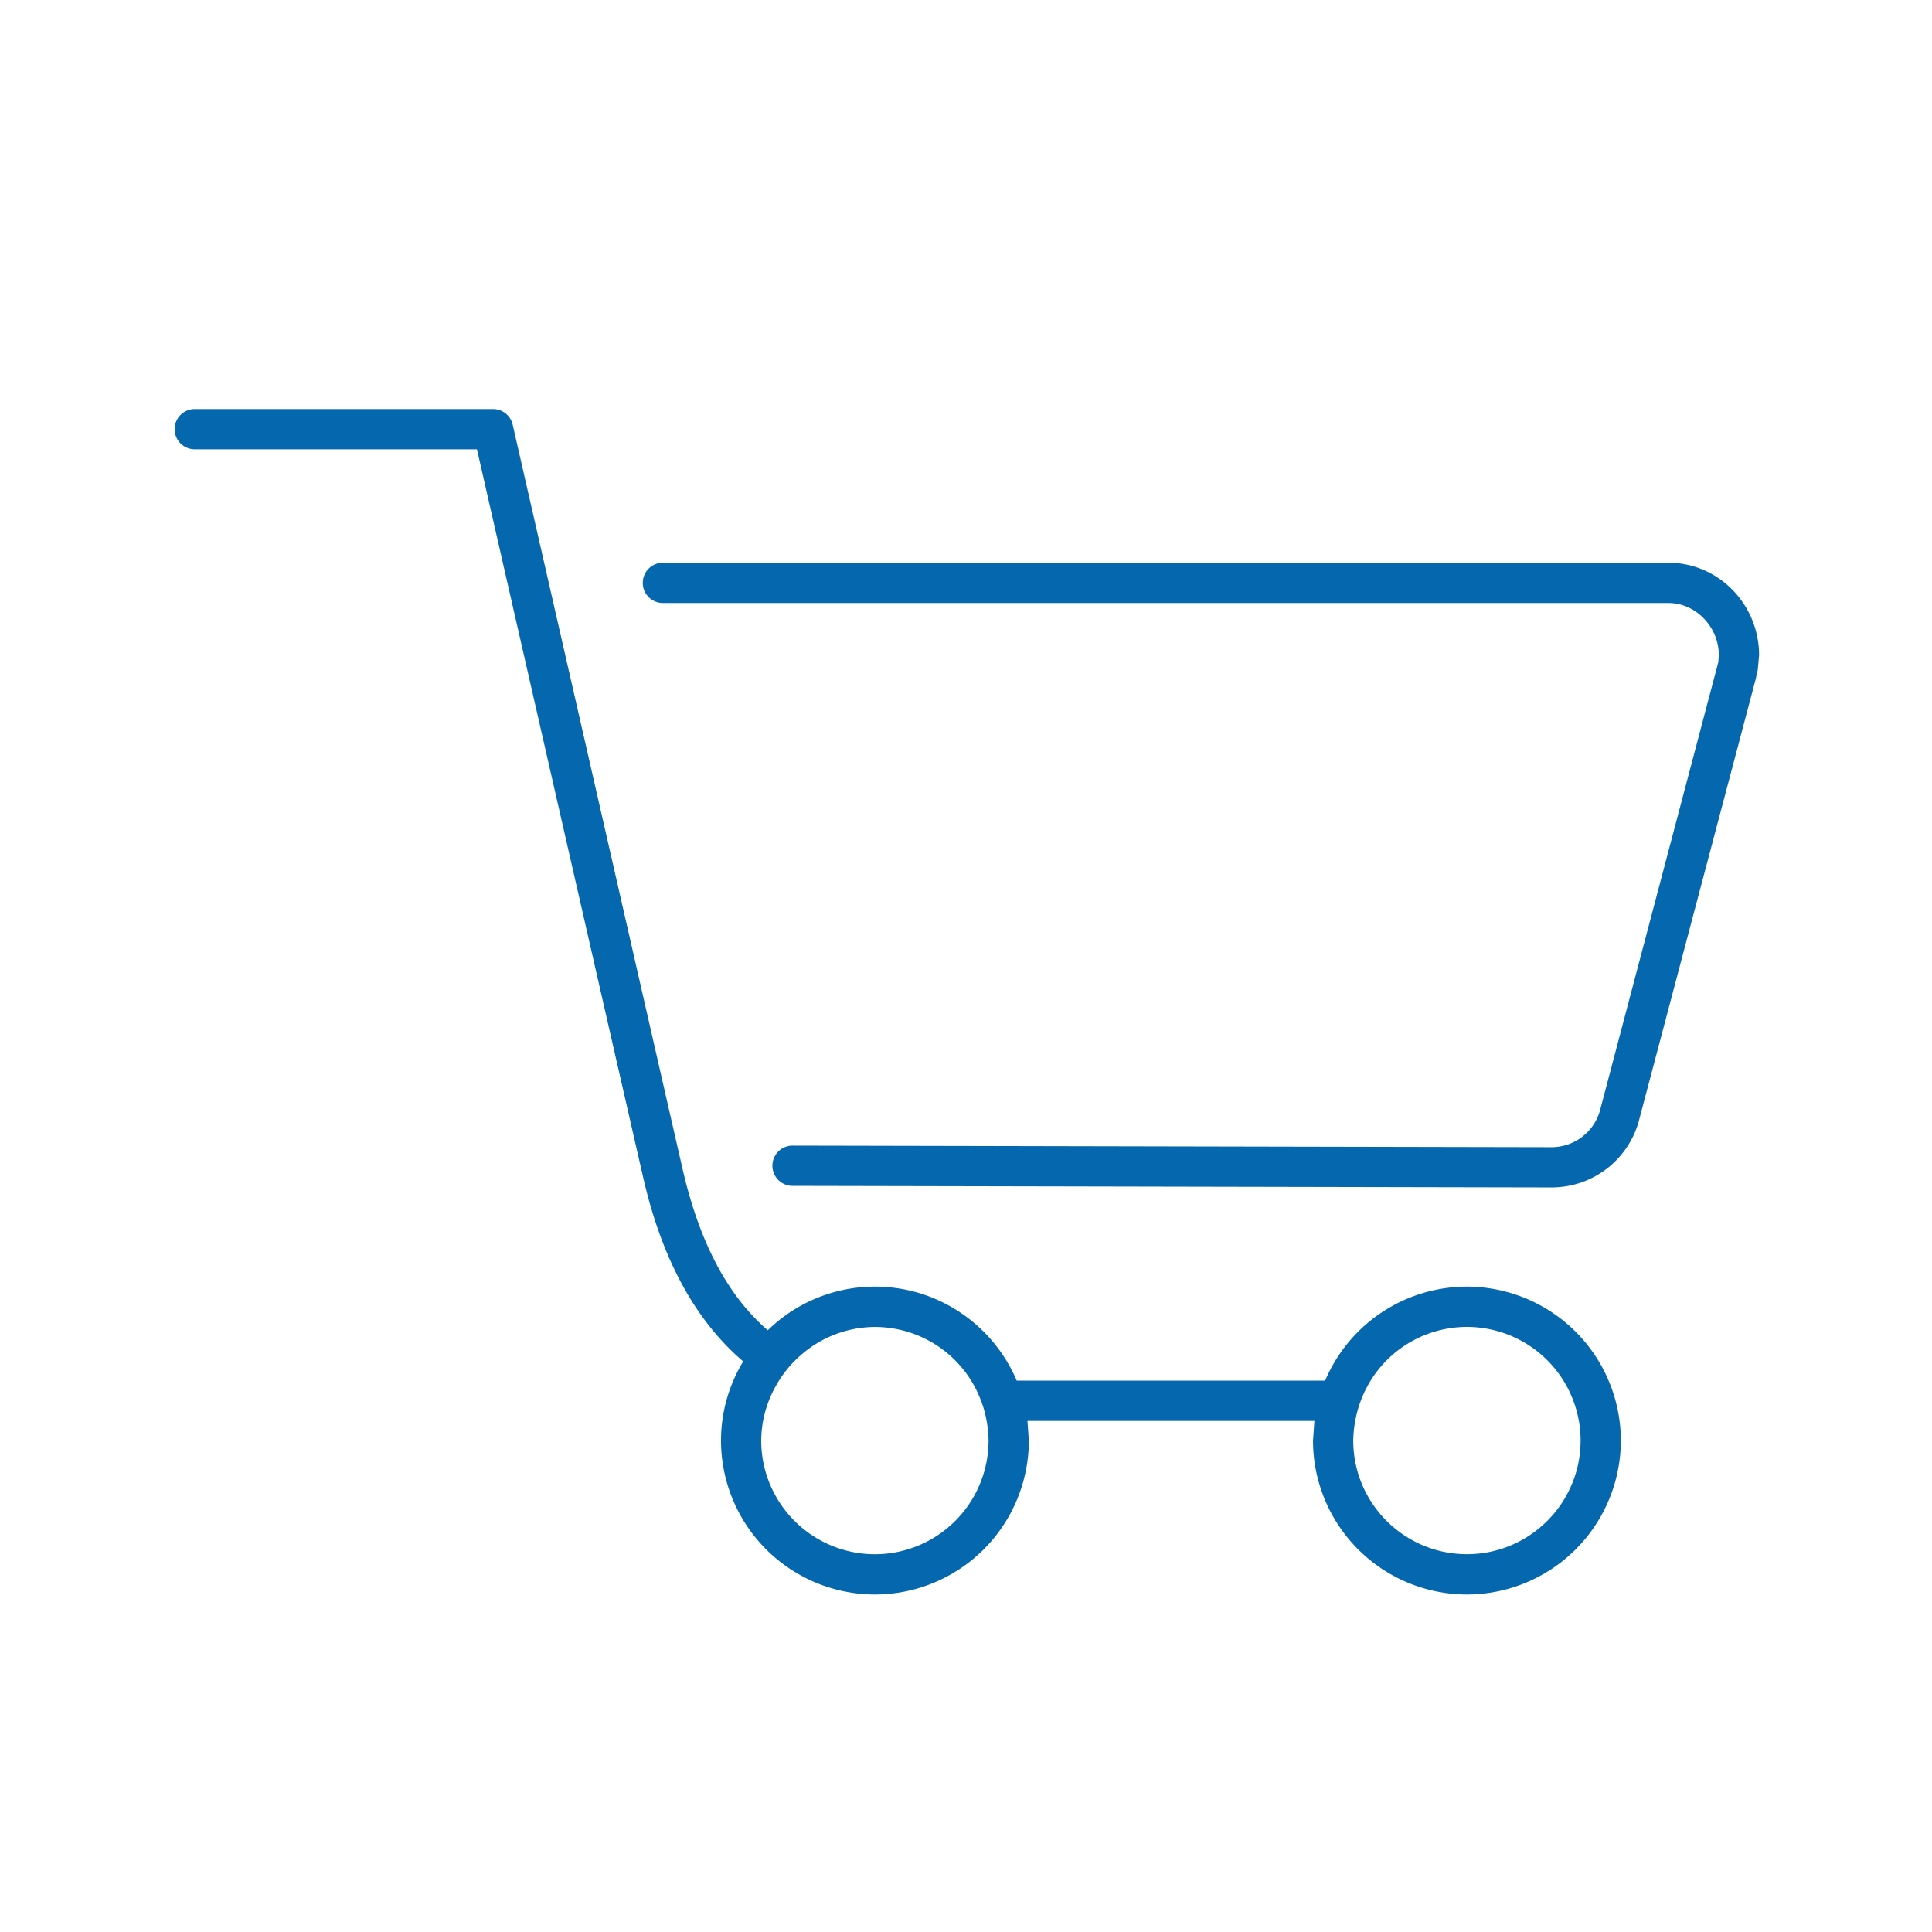 <svg xmlns="http://www.w3.org/2000/svg" viewBox="0 0 36 36">
    <path d="M28.909 22.126h-.06l-14.082-.029a.375.375 0 1 1 .001-.75h.001l14.082.029h.059a.936.936 0 0 0 .913-.721l2.194-8.312.011-.133c0-.528-.43-.974-.939-.974H12.352a.375.375 0 0 1 0-.75h18.737c.932 0 1.689.773 1.689 1.724l-.025.274-.038.17-2.165 8.185a1.684 1.684 0 0 1-1.641 1.287zm1.293 4.717a2.872 2.872 0 0 1-2.868 2.868 2.871 2.871 0 0 1-2.868-2.868l.026-.366h-5.347l.026.366a2.871 2.871 0 0 1-2.868 2.868 2.871 2.871 0 0 1-2.868-2.868c0-.54.153-1.043.413-1.475-.874-.747-1.495-1.864-1.848-3.362 0 0-.045-.188-3.113-13.634H3.629a.375.375 0 0 1 0-.75h5.558c.175 0 .327.121.366.291.031.137 3.136 13.744 3.177 13.918.316 1.344.836 2.317 1.576 2.957a2.856 2.856 0 0 1 1.997-.814c1.186 0 2.205.723 2.642 1.752h5.747a2.873 2.873 0 0 1 2.642-1.752 2.873 2.873 0 0 1 2.868 2.869zm-11.818-.366a2.027 2.027 0 0 0-.109-.39l-.001-.002a2.112 2.112 0 0 0-1.971-1.359 2.1 2.1 0 0 0-1.362.509 2.148 2.148 0 0 0-.264.267l-.002.003c-.08.097-.151.2-.213.311a2.098 2.098 0 0 0-.278 1.027 2.12 2.12 0 0 0 2.118 2.118 2.12 2.12 0 0 0 2.118-2.118 2.01 2.01 0 0 0-.036-.366zm11.068.366a2.12 2.12 0 0 0-2.118-2.118 2.112 2.112 0 0 0-1.971 1.359l-.001.002a2.123 2.123 0 0 0-.109.39 2.102 2.102 0 0 0-.037.366c0 1.168.95 2.118 2.118 2.118s2.118-.95 2.118-2.117z" fill="#0568ae"/>
</svg>
